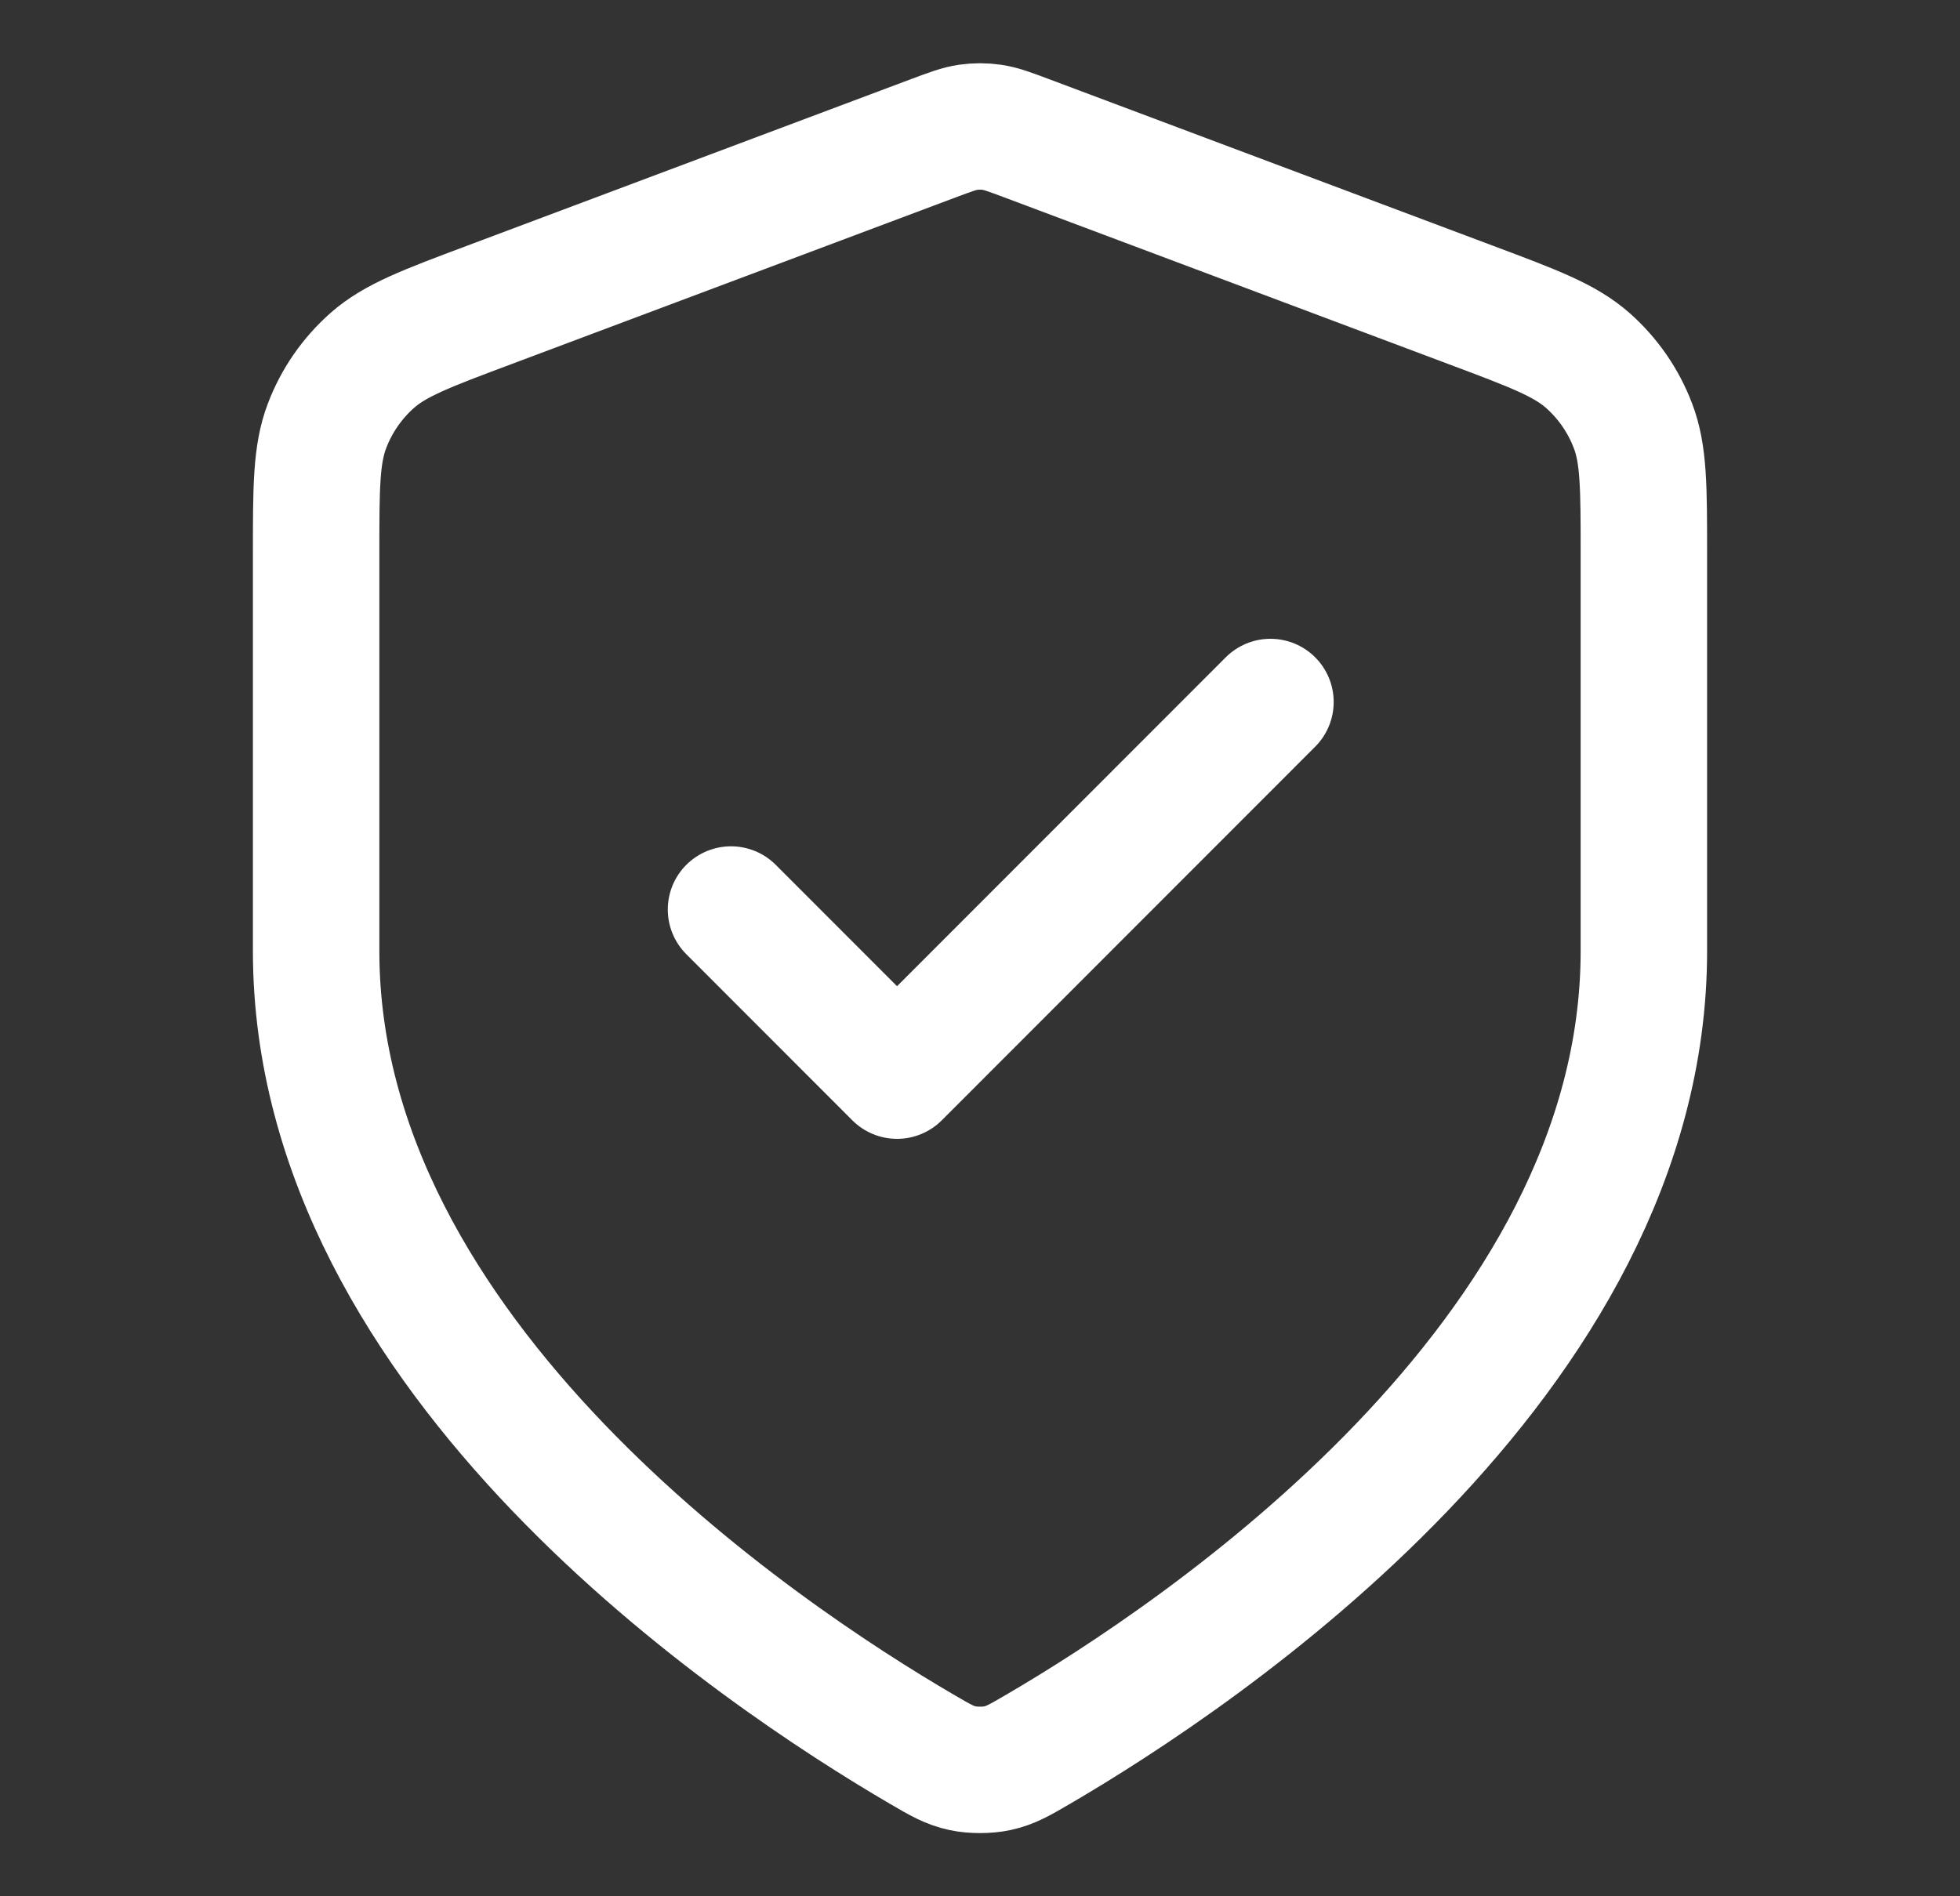 <svg xmlns="http://www.w3.org/2000/svg" fill="none" viewBox="0 0 31 30" height="30" width="31">
<rect x="0" y="0" width="31" height="30" fill="#333333" stroke="none"/>
<path stroke-linejoin="round" stroke-linecap="round" stroke-width="2" stroke="white" d="M11.562 14.389L14.188 17.017L20.094 11.106M26 15.046C26 21.494 18.973 26.183 16.416 27.676C16.125 27.846 15.98 27.93 15.775 27.974C15.616 28.009 15.384 28.009 15.225 27.974C15.02 27.93 14.874 27.846 14.584 27.676C12.027 26.183 5 21.494 5 15.046V8.764C5 7.714 5 7.189 5.172 6.738C5.323 6.339 5.57 5.983 5.889 5.701C6.251 5.382 6.743 5.197 7.725 4.829L14.763 2.187C15.036 2.085 15.172 2.034 15.312 2.014C15.437 1.996 15.563 1.996 15.688 2.014C15.828 2.034 15.964 2.085 16.237 2.187L23.275 4.829C24.257 5.197 24.748 5.382 25.111 5.701C25.43 5.983 25.677 6.339 25.828 6.738C26 7.189 26 7.714 26 8.764V15.046Z"></path>
</svg>
